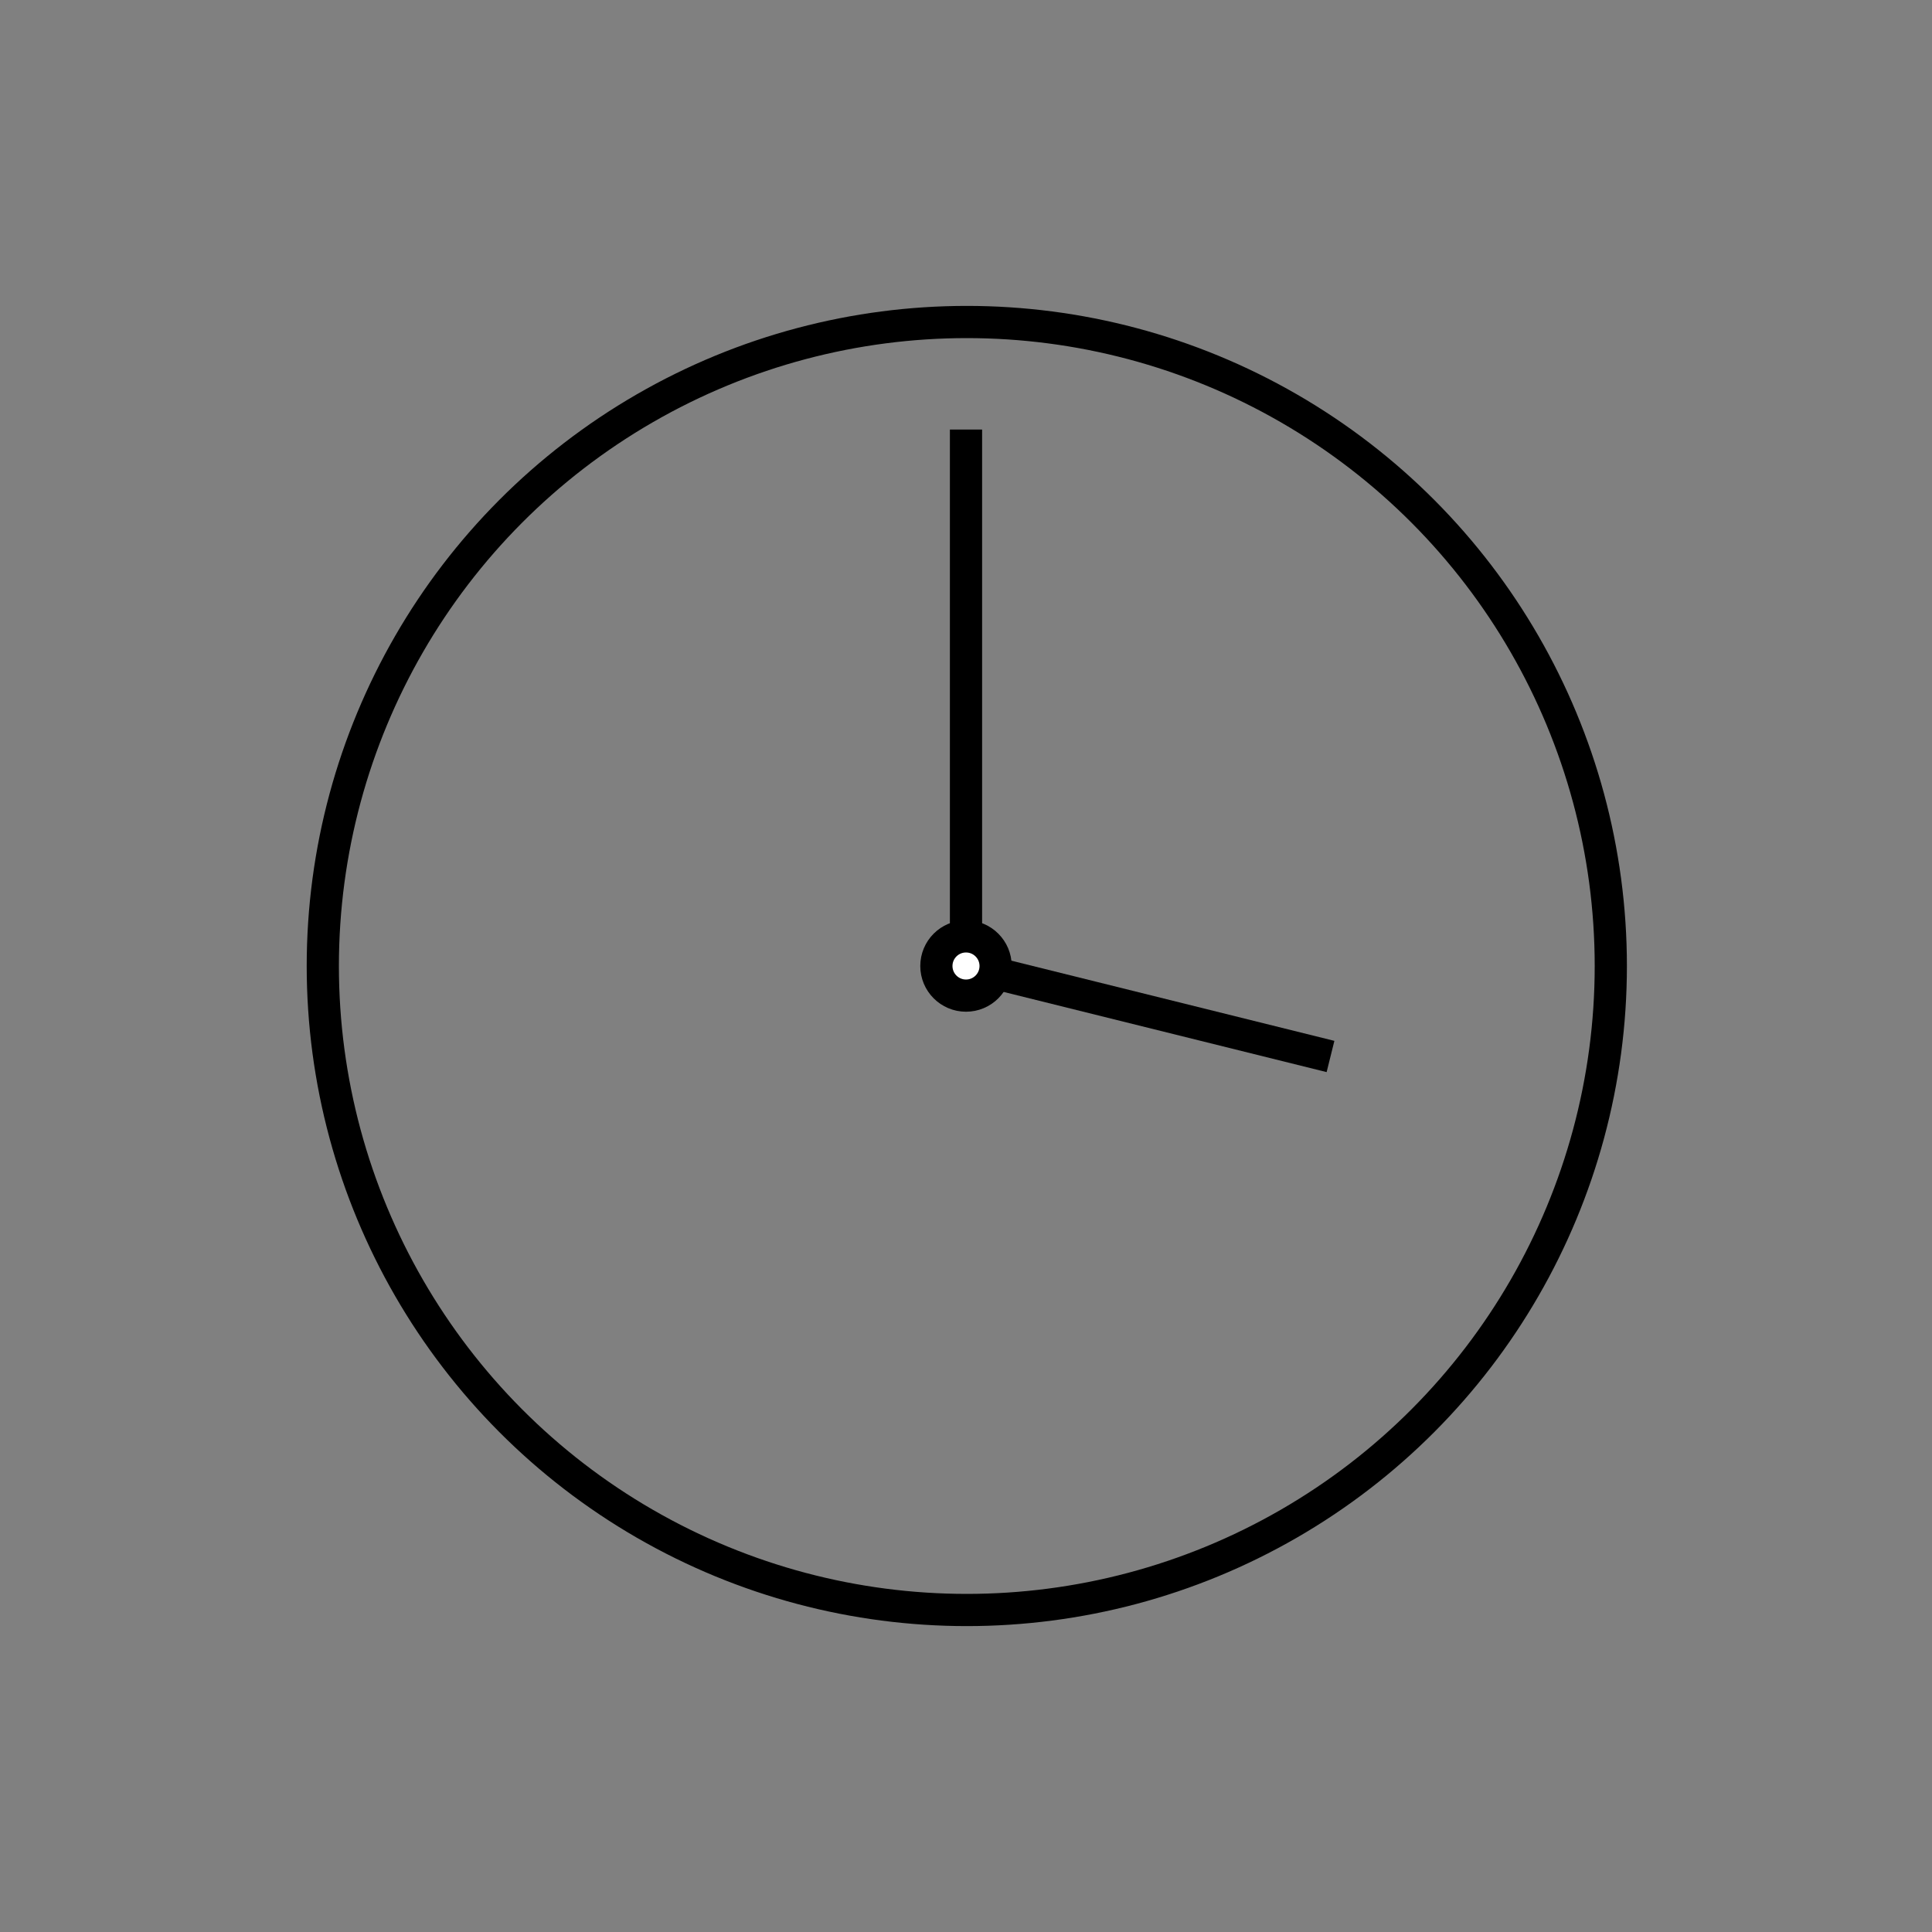 <svg id="Layer_1" data-name="Layer 1" xmlns="http://www.w3.org/2000/svg" viewBox="0 0 120 120"><rect x="0" y="0" width="120" height="120" fill="#808080" stroke="none"/><defs><style>.cls-1{fill:none;}.cls-1,.cls-2{stroke:#000;stroke-miterlimit:10;stroke-width:2px;}.cls-2{fill:#fff;}</style></defs><title>ICON</title><circle class="cls-1" cx="60.05" cy="60" r="40"/><line class="cls-1" x1="60" y1="60" x2="82.64" y2="65.62"/><line class="cls-1" x1="60" y1="60" x2="60" y2="26.68"/><circle class="cls-2" cx="60" cy="60" r="1.84"/></svg>